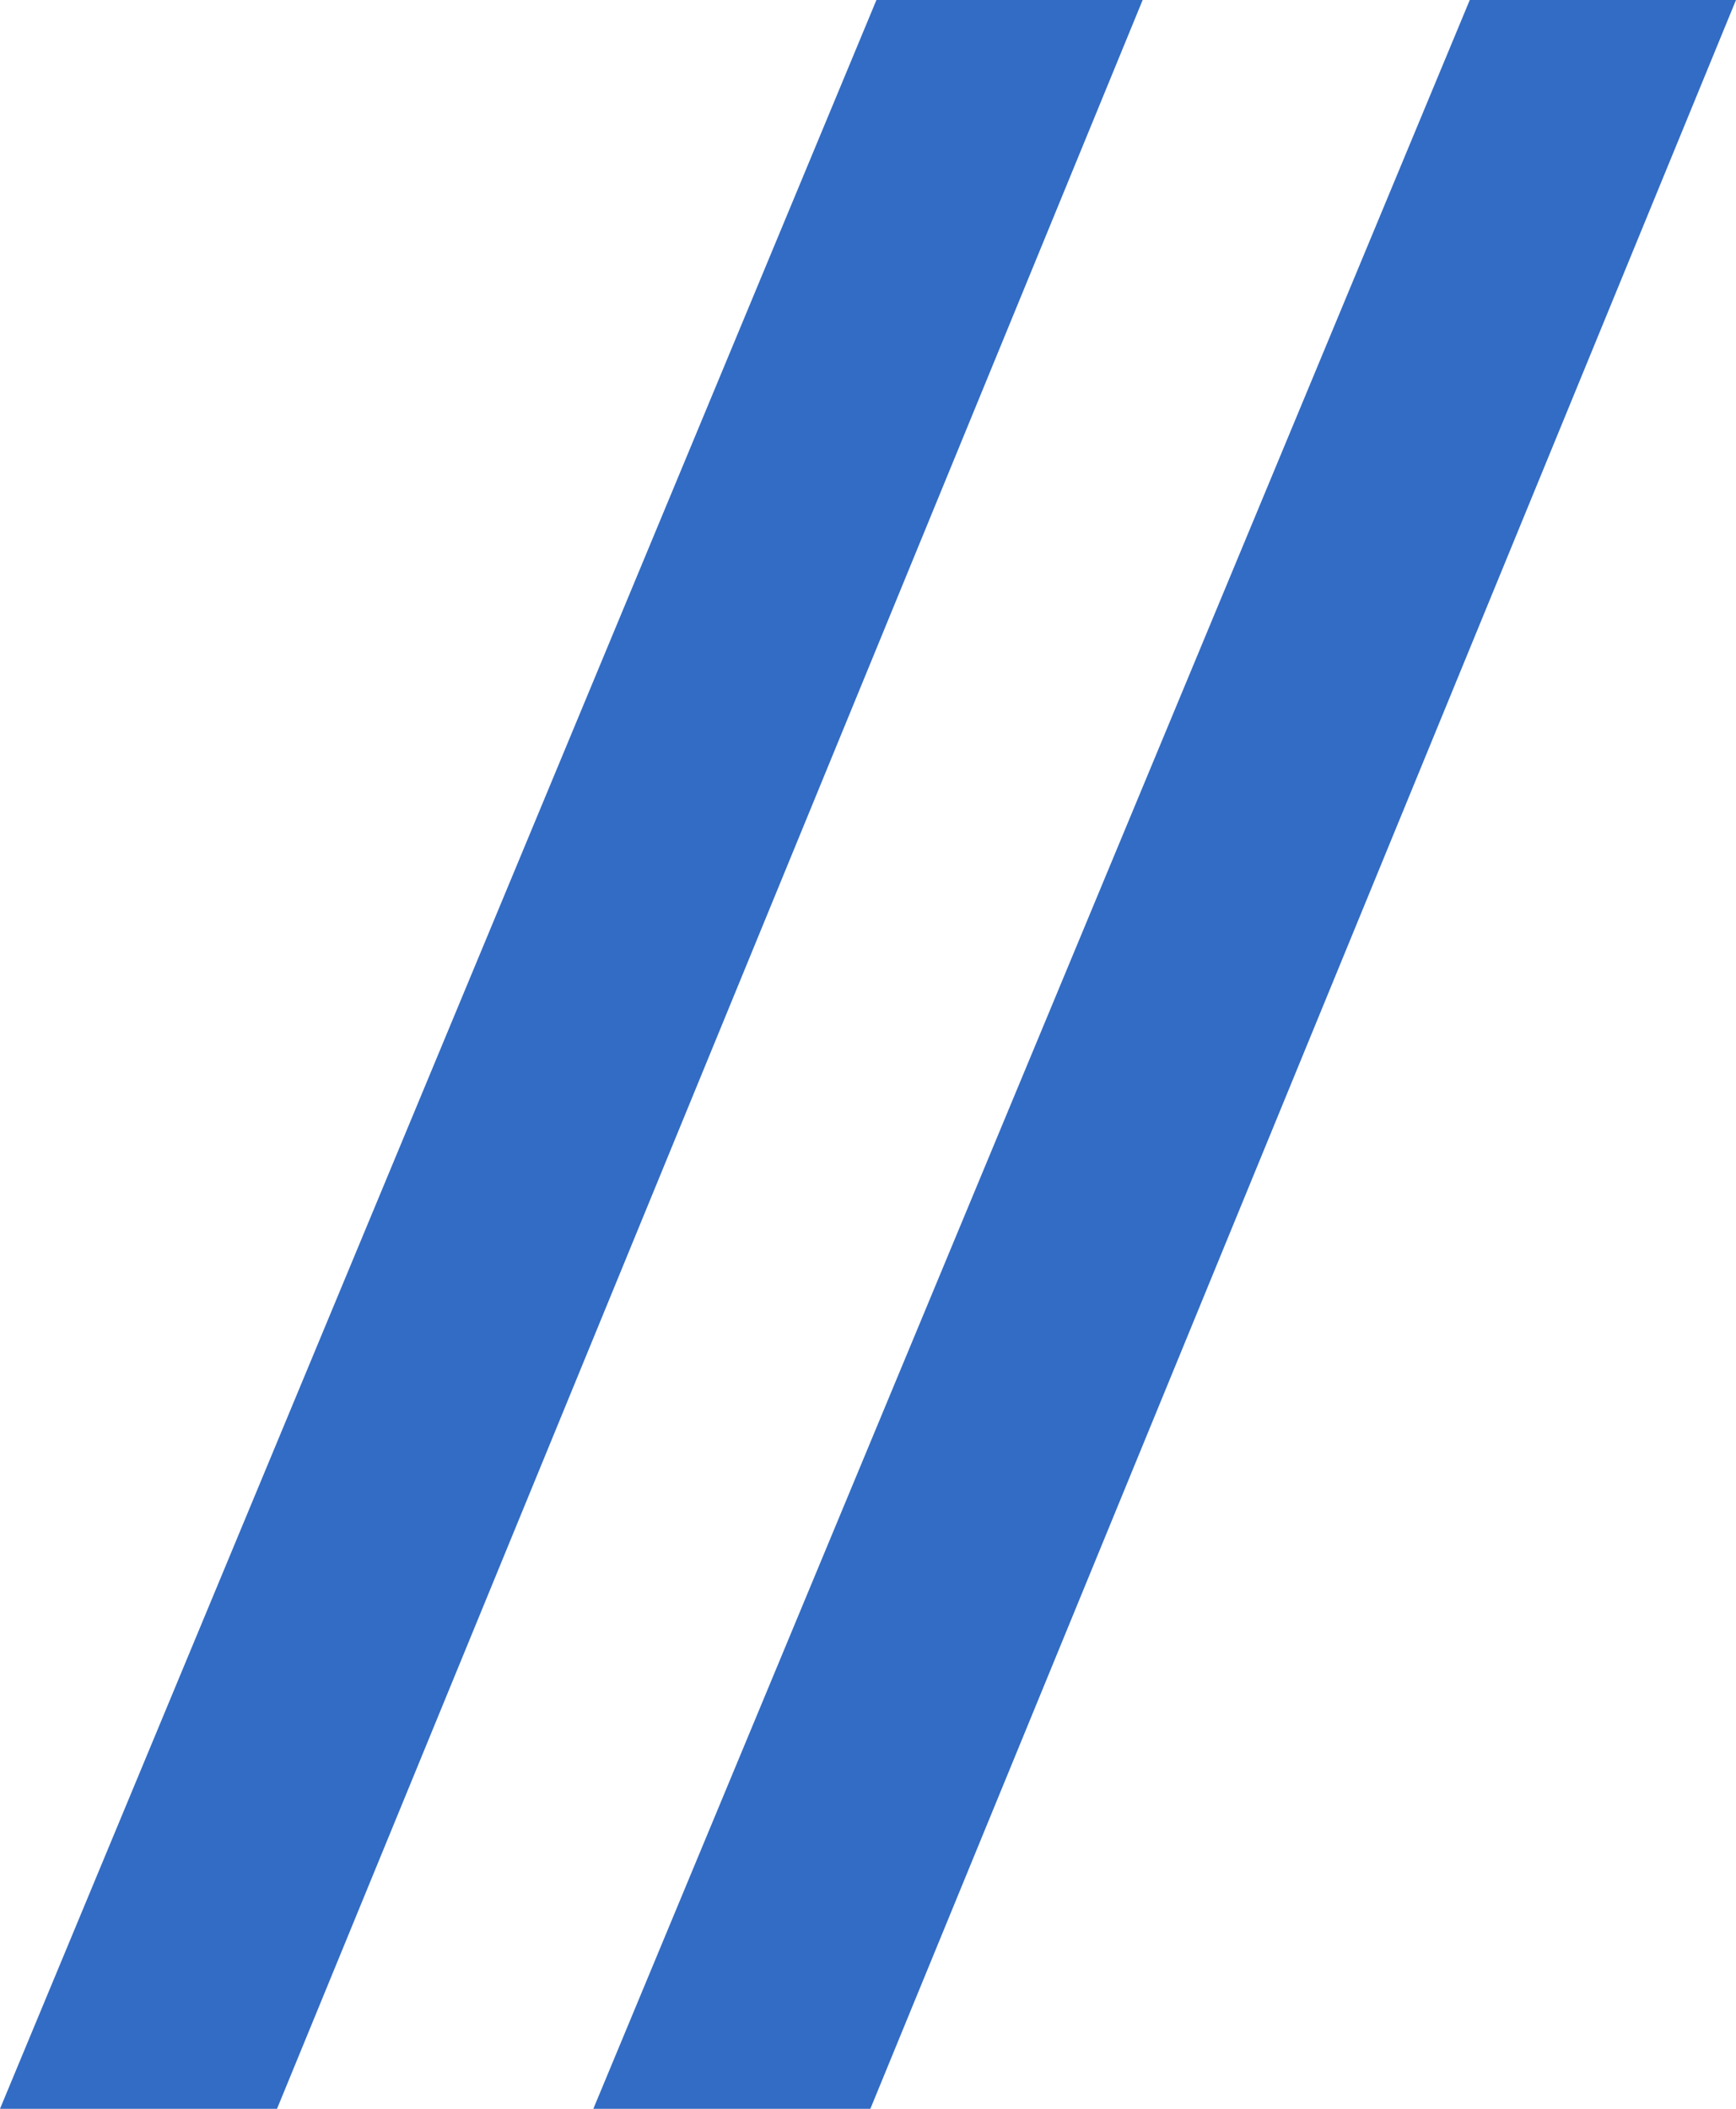 <?xml version="1.0" encoding="UTF-8"?> <svg xmlns="http://www.w3.org/2000/svg" width="14" height="17" viewBox="0 0 14 17" fill="none"> <path d="M0 17L7.068 0H9.215L2.234 17H0Z" fill="#326CC5"></path> <path d="M4.785 17L11.853 0H14L7.019 17H4.785Z" fill="#326CC5"></path> </svg> 